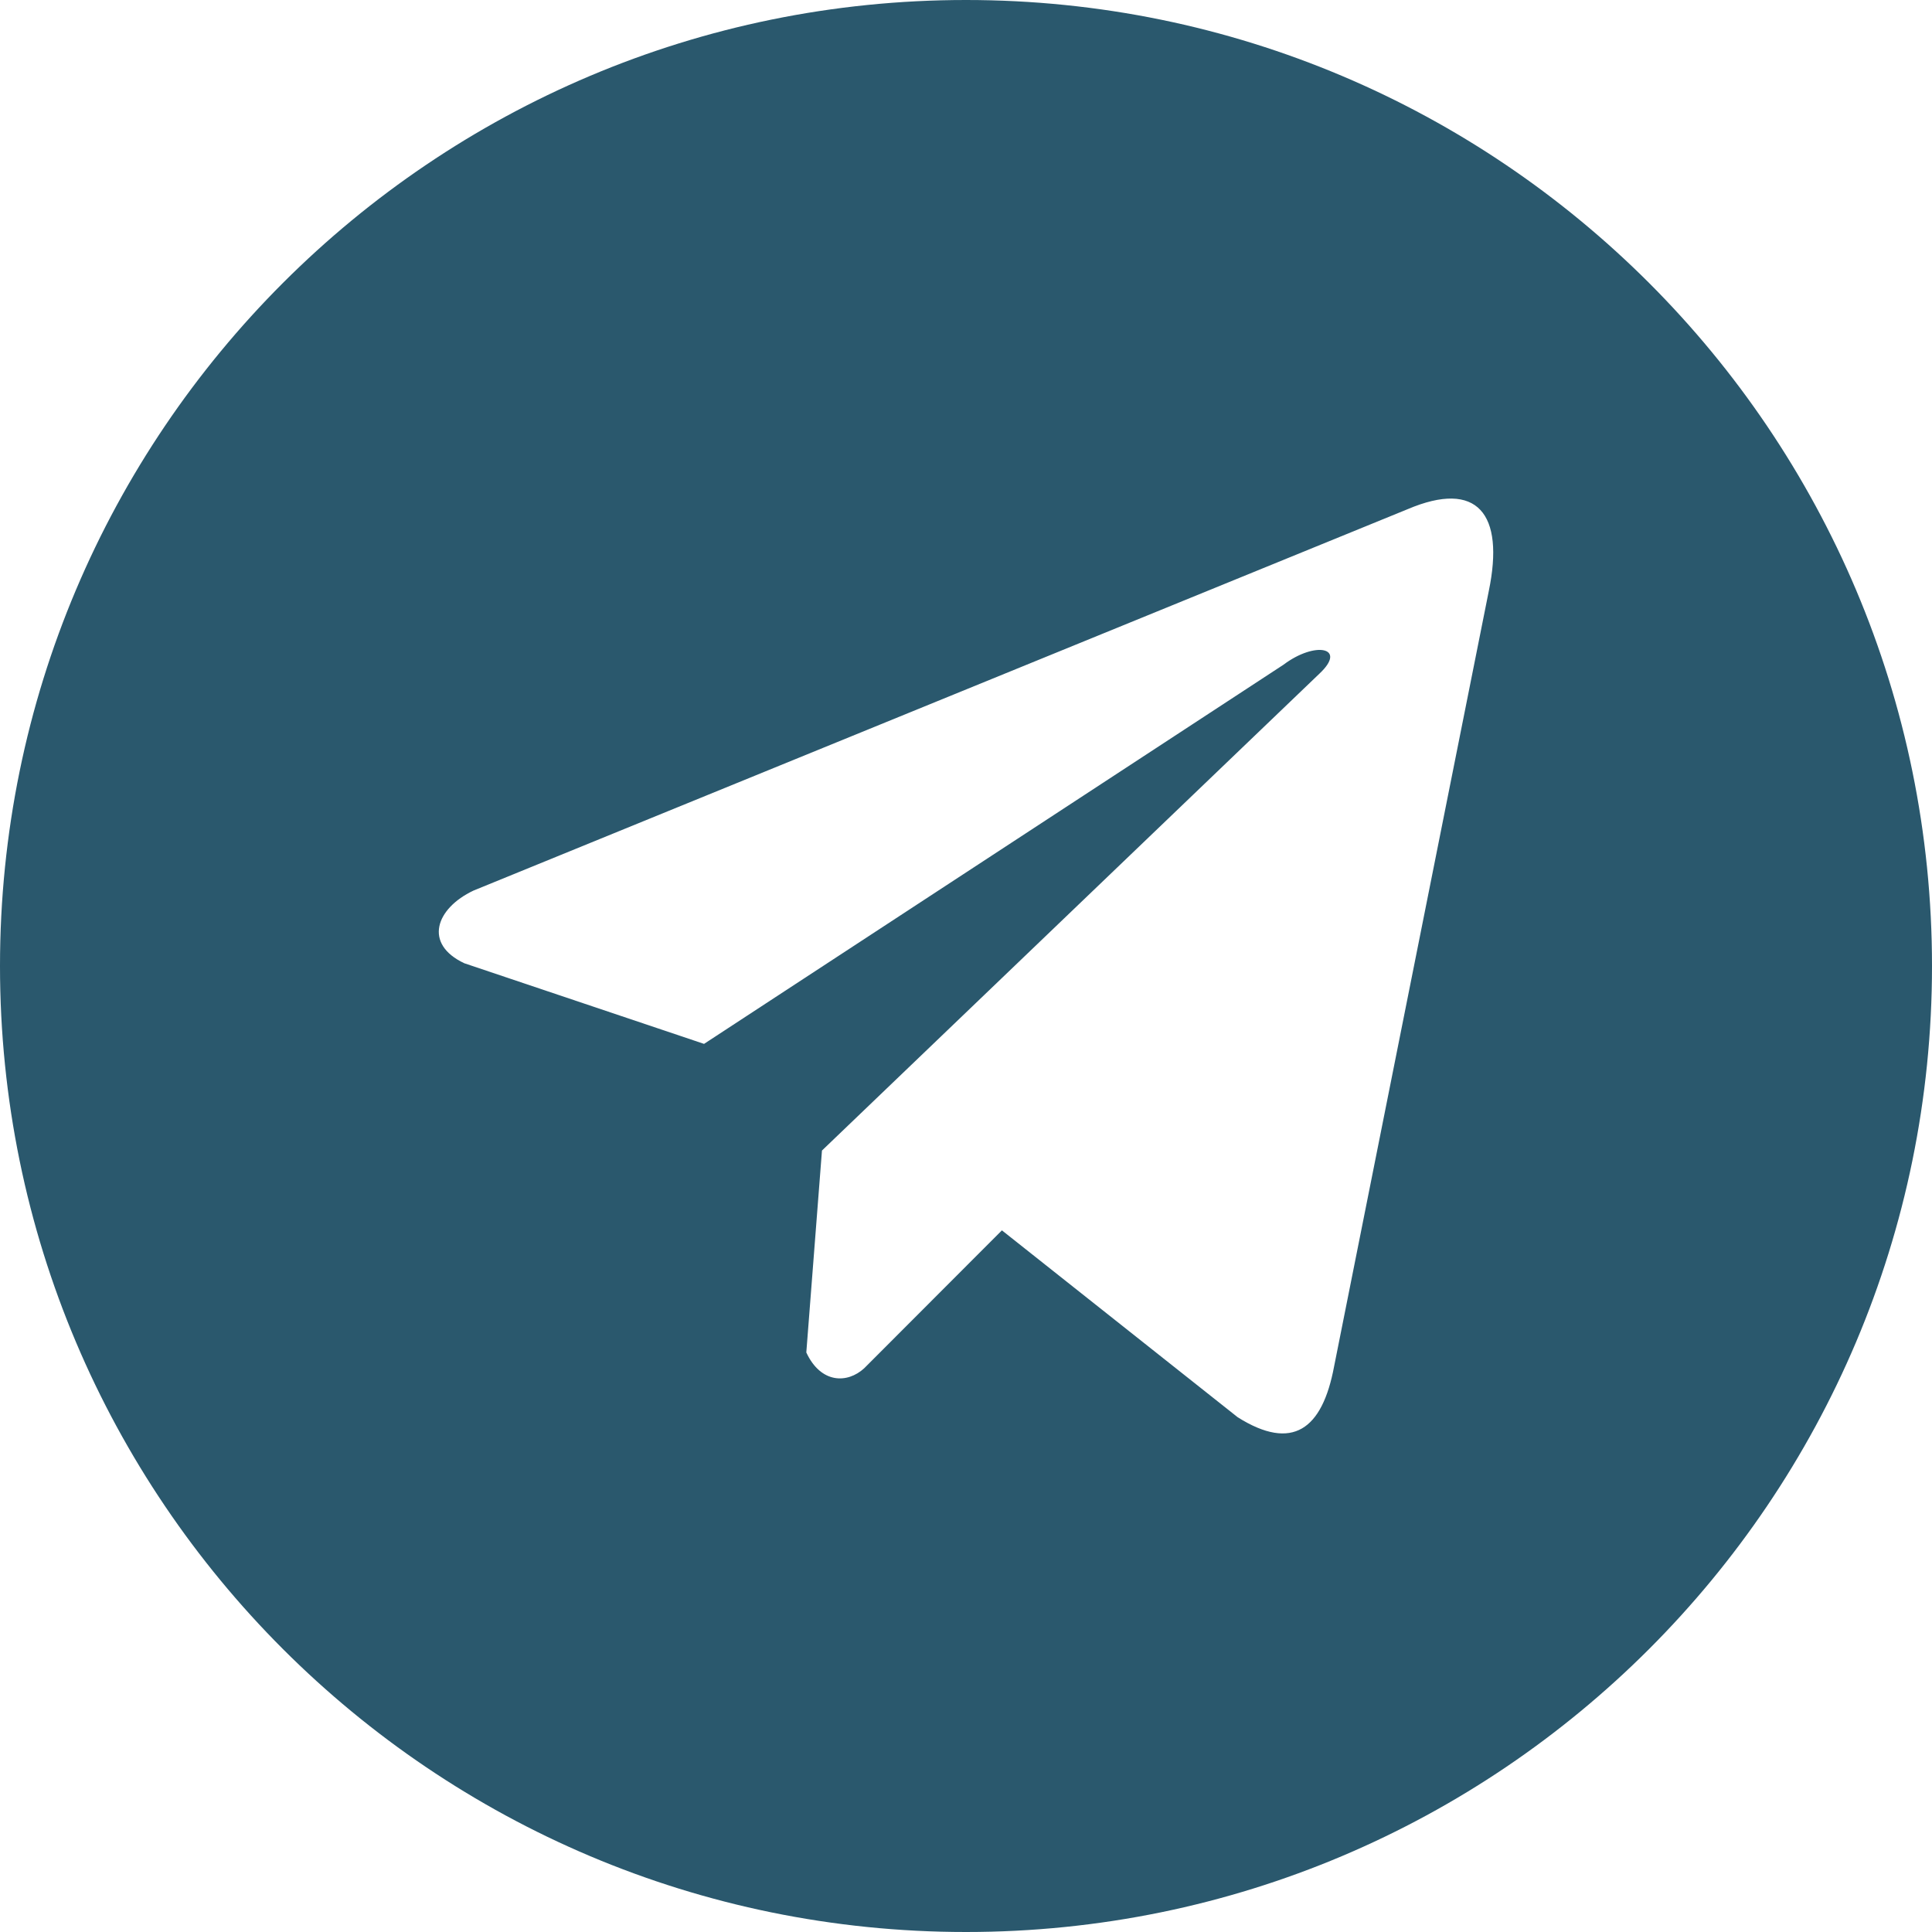 <?xml version="1.0" encoding="UTF-8"?> <svg xmlns="http://www.w3.org/2000/svg" width="29" height="29" viewBox="0 0 29 29" fill="none"><path fill-rule="evenodd" clip-rule="evenodd" d="M14.5 29C22.508 29 29 22.508 29 14.5C29 6.492 22.508 0 14.5 0C6.492 0 0 6.492 0 14.5C0 22.508 6.492 29 14.5 29ZM7.107 13.368L21.129 7.643C22.177 7.198 22.588 7.71 22.347 8.873L20.025 20.512C19.848 21.457 19.401 21.79 18.579 21.274L15.039 18.468L12.972 20.538C12.719 20.771 12.32 20.769 12.103 20.301L12.338 17.27L19.808 10.109C20.226 9.716 19.74 9.62 19.265 9.978L10.568 15.669L6.97 14.459C6.352 14.169 6.542 13.635 7.107 13.368Z" fill="#2A586D"></path></svg> 